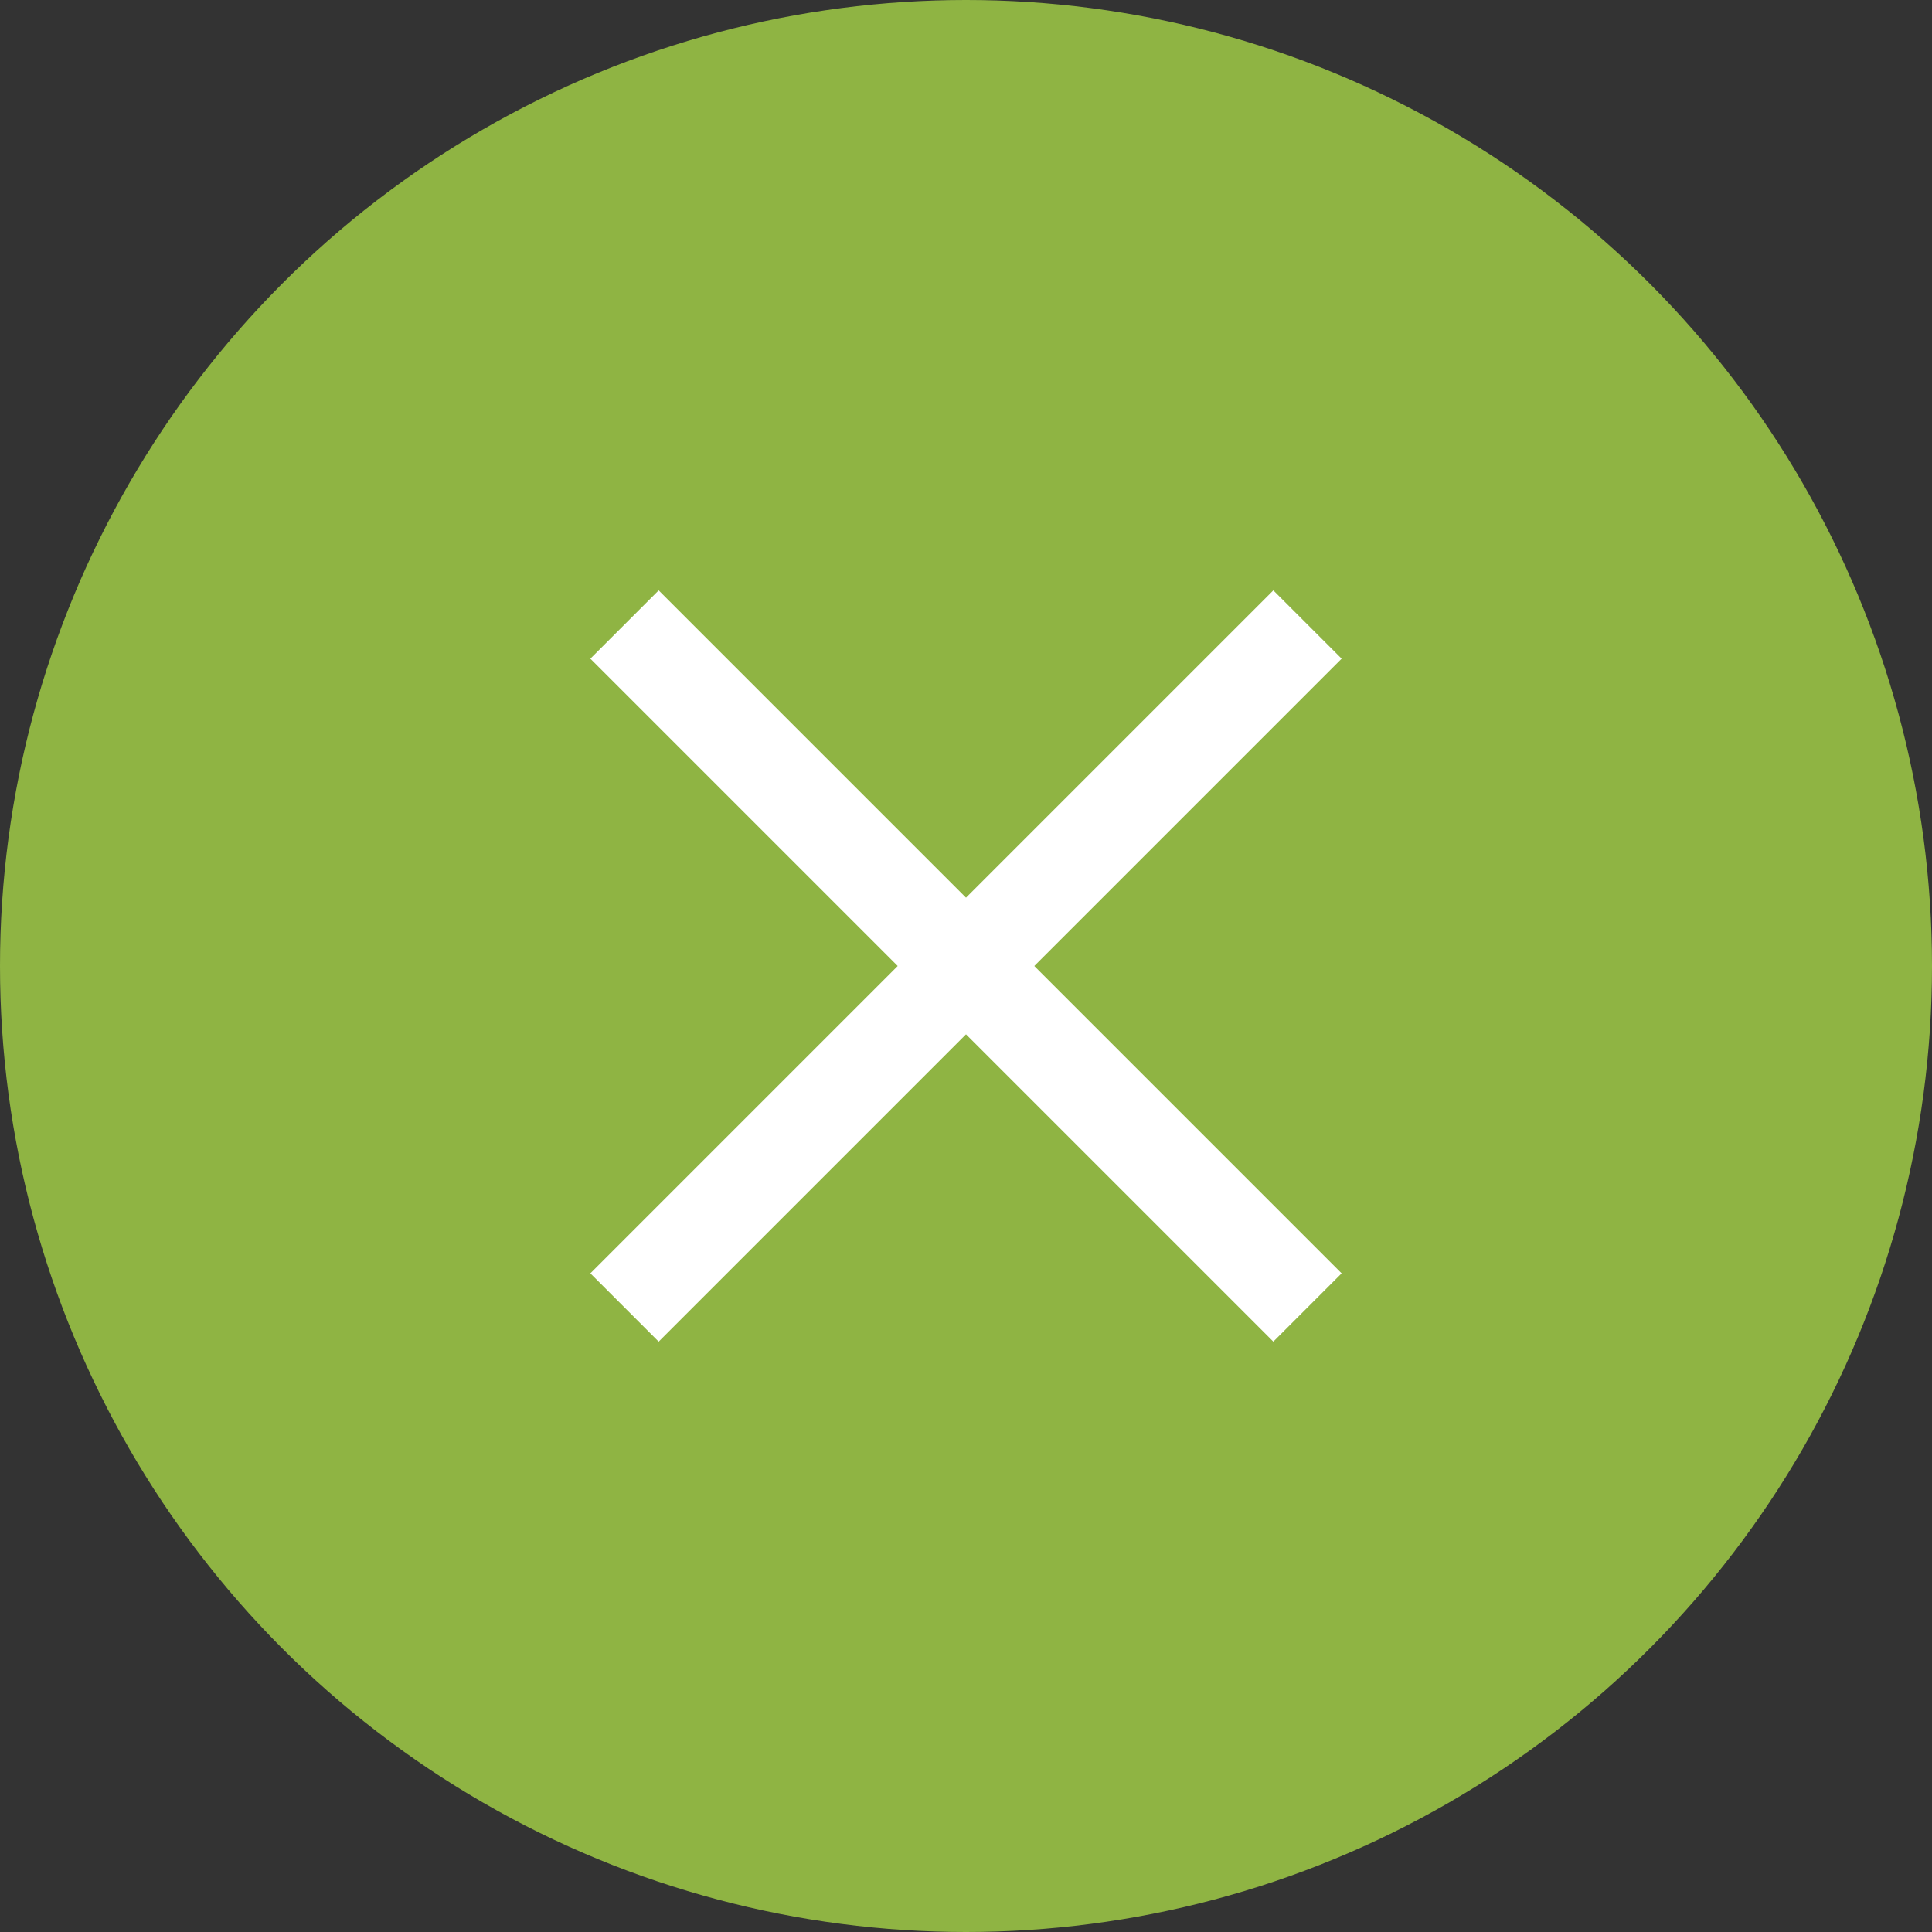 <?xml version="1.0" encoding="UTF-8"?>
<svg id="_レイヤー_2" data-name="レイヤー 2" xmlns="http://www.w3.org/2000/svg" viewBox="0 0 40 40">
  <rect x="0" y="0" width="40" height="40" fill="#333333" stroke="none"/>
  <defs>
    <style>
      .cls-1 {
        fill: none;
        stroke: #fff;
        stroke-miterlimit: 10;
        stroke-width: 2px;
      }

      .cls-2 {
        fill: #8fb443;
      }
    </style>
  </defs>
  <g id="contents">
    <g>
      <circle class="cls-2" cx="20" cy="20" r="20"/>
      <g>
        <line class="cls-1" x1="12.93" y1="27.07" x2="27.07" y2="12.93"/>
        <line class="cls-1" x1="12.93" y1="12.93" x2="27.07" y2="27.07"/>
      </g>
    </g>
  </g>
</svg>